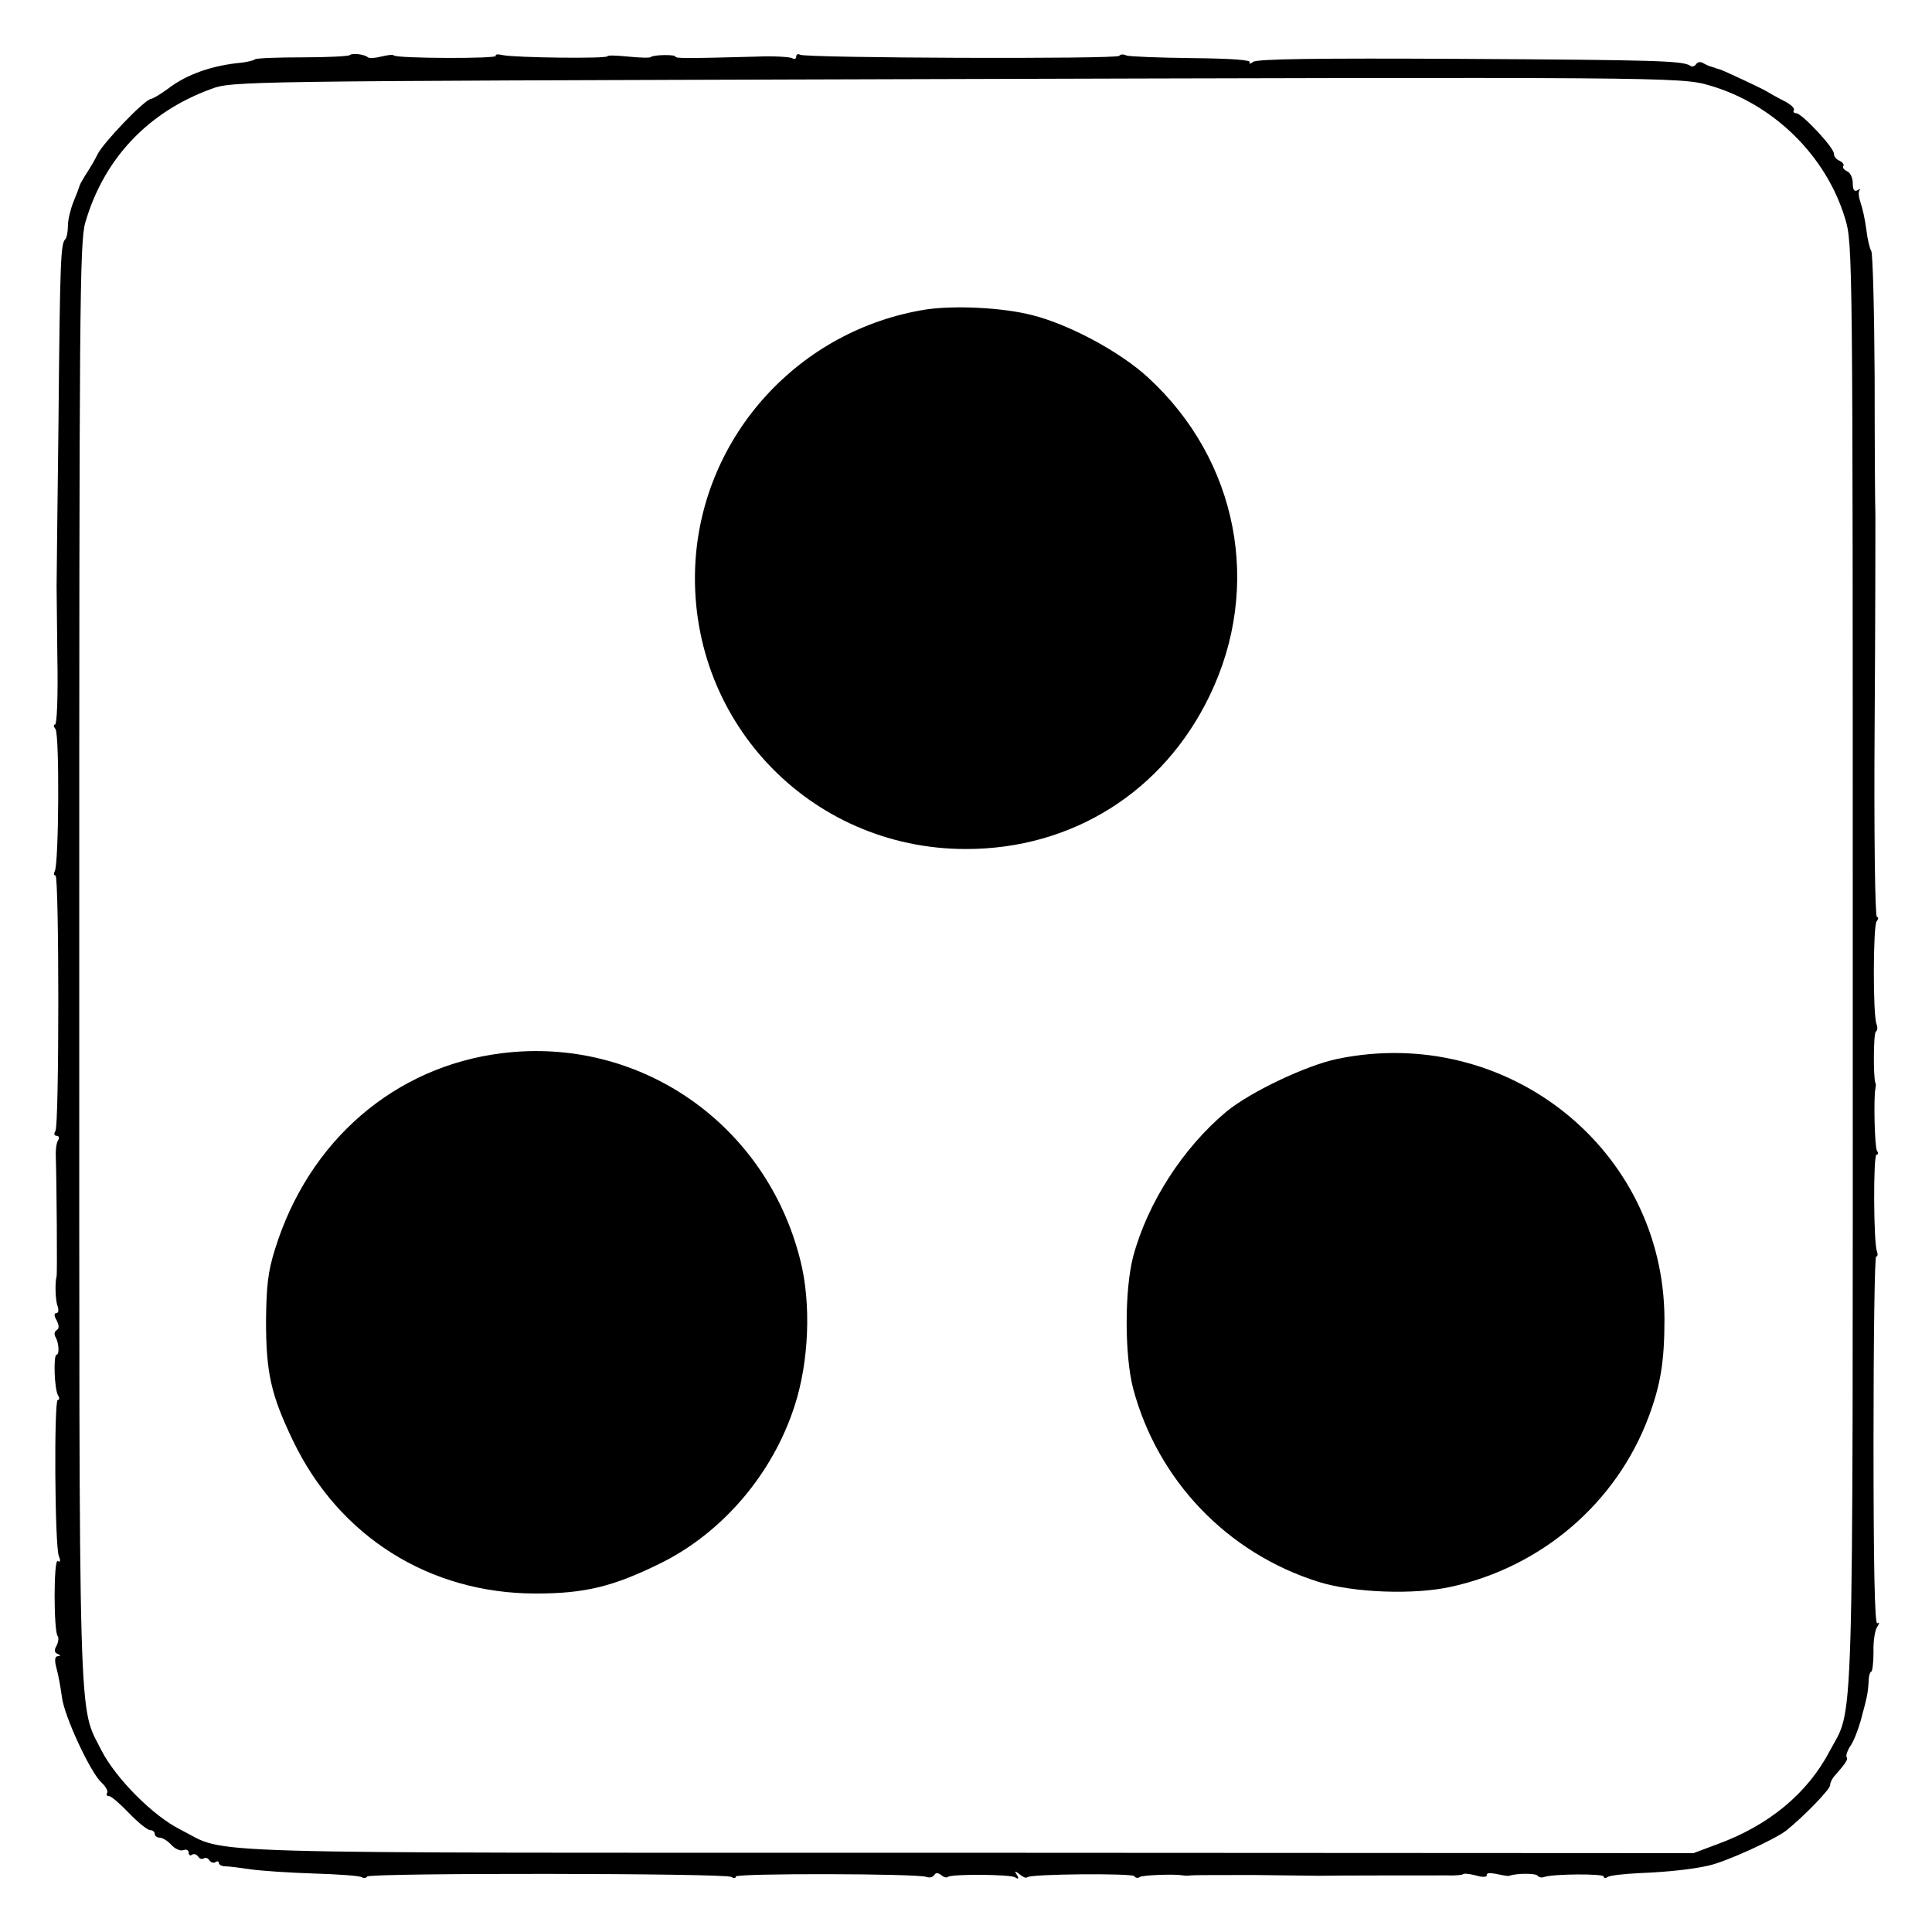 <?xml version="1.0" standalone="no"?>
<!DOCTYPE svg PUBLIC "-//W3C//DTD SVG 20010904//EN"
 "http://www.w3.org/TR/2001/REC-SVG-20010904/DTD/svg10.dtd">
<svg version="1.0" xmlns="http://www.w3.org/2000/svg"
 width="512pt" height="512pt" viewBox="0 0 512 512"
 preserveAspectRatio="xMidYMid meet">
<g transform="translate(0,512) scale(0.1,-0.1)"
fill="#000000" stroke="none">
<path d="M927 4974 c-3 -3 -59 -6 -124 -6 -65 0 -122 -2 -127 -5 -5 -4 -21 -7
-35 -9 -78 -7 -147 -31 -197 -70 -18 -13 -37 -25 -44 -26 -19 -4 -125 -115
-141 -146 -7 -15 -21 -38 -30 -52 -9 -14 -17 -28 -18 -32 -1 -4 -8 -23 -16
-42 -8 -20 -15 -48 -15 -64 0 -16 -3 -32 -7 -36 -12 -12 -14 -50 -18 -486 -3
-234 -5 -429 -5 -435 0 -5 1 -90 2 -188 2 -97 -1 -177 -6 -177 -5 0 -4 -6 1
-12 11 -14 9 -360 -2 -377 -3 -6 -3 -11 2 -11 10 0 10 -661 0 -677 -5 -8 -3
-13 3 -13 6 0 8 -5 4 -12 -5 -7 -7 -28 -6 -48 2 -57 4 -304 2 -312 -5 -20 -3
-66 3 -81 3 -9 2 -17 -4 -17 -6 0 -6 -7 1 -19 7 -14 7 -22 0 -26 -6 -4 -7 -12
-3 -18 9 -15 11 -47 3 -47 -9 0 -6 -93 4 -108 4 -7 4 -12 -1 -12 -10 0 -8
-388 3 -414 5 -12 4 -17 -3 -13 -11 7 -11 -188 0 -199 3 -4 2 -15 -3 -25 -7
-12 -6 -19 3 -22 8 -4 8 -6 0 -6 -8 -1 -9 -11 -3 -33 5 -18 11 -52 14 -75 6
-51 76 -201 105 -227 11 -10 18 -23 15 -27 -3 -5 -1 -9 5 -9 6 0 29 -20 53
-45 24 -25 49 -45 56 -45 6 0 12 -4 12 -10 0 -5 6 -10 13 -10 8 0 22 -9 31
-19 10 -11 24 -17 32 -14 8 3 14 0 14 -7 0 -6 4 -9 9 -5 5 3 12 1 16 -5 4 -6
10 -8 15 -5 5 3 11 1 15 -5 4 -6 11 -8 16 -5 5 4 9 2 9 -2 0 -5 8 -9 18 -9 9
0 40 -4 67 -8 28 -4 103 -9 167 -11 65 -2 122 -6 127 -10 5 -3 12 -2 14 2 7
10 949 9 965 -1 6 -4 12 -4 12 1 0 9 482 8 505 -1 8 -3 17 -1 21 5 4 7 10 6
18 0 7 -6 15 -8 18 -5 9 8 164 7 178 -1 9 -6 11 -4 5 6 -7 11 -6 12 7 2 8 -7
17 -11 20 -8 8 9 279 11 284 3 3 -5 10 -6 15 -2 9 5 92 8 114 4 6 -1 15 -1 20
0 6 1 82 1 170 1 88 -1 165 -2 170 -2 32 1 306 1 339 1 21 -1 40 1 43 3 2 3
18 1 34 -3 16 -5 29 -5 29 0 0 8 7 8 45 0 6 -1 12 -2 15 -1 19 7 71 7 75 0 3
-4 11 -6 18 -3 23 8 157 9 157 1 0 -5 5 -5 11 -1 6 4 43 8 83 10 75 3 140 10
184 20 46 10 175 69 206 93 48 39 116 109 116 120 0 7 6 19 13 26 29 33 35 43
31 48 -3 3 1 16 9 29 9 12 21 43 28 68 17 63 19 71 21 103 0 15 4 27 7 27 3 0
6 24 6 53 -1 28 4 58 10 66 6 9 6 13 0 9 -7 -4 -10 160 -10 483 0 269 3 489 7
489 4 0 5 6 2 14 -9 23 -10 256 -1 256 5 0 5 5 1 11 -6 10 -9 140 -4 164 1 6
2 12 0 15 -6 16 -5 132 1 136 5 3 5 12 2 20 -10 26 -9 258 0 272 5 6 6 12 1
12 -5 0 -8 225 -6 512 2 282 2 531 2 553 -1 22 -2 186 -2 365 -1 179 -5 330
-9 335 -4 6 -10 31 -13 56 -3 25 -10 57 -15 71 -5 14 -7 29 -3 34 4 4 1 4 -5
0 -9 -5 -13 1 -13 19 0 14 -7 28 -15 31 -8 4 -13 10 -10 14 3 4 -2 10 -10 14
-8 3 -15 11 -15 19 0 16 -85 107 -100 107 -6 0 -9 4 -6 8 3 5 -9 16 -27 25
-18 9 -39 21 -47 26 -18 10 -112 54 -122 57 -5 1 -10 3 -13 4 -3 1 -8 3 -12 4
-5 1 -13 5 -20 9 -6 4 -14 3 -18 -3 -4 -6 -11 -8 -16 -4 -21 13 -89 15 -609
18 -375 2 -539 0 -549 -8 -8 -6 -12 -6 -9 -1 4 6 -50 10 -153 11 -87 1 -165 4
-174 7 -8 4 -16 3 -19 -1 -5 -9 -831 -6 -846 3 -5 3 -10 1 -10 -5 0 -6 -5 -8
-11 -4 -6 3 -48 6 -93 4 -186 -5 -216 -5 -216 0 0 6 -58 5 -65 -1 -2 -3 -29
-2 -60 1 -30 3 -55 4 -55 1 0 -7 -245 -4 -278 3 -12 3 -21 2 -18 -2 5 -8 -262
-7 -270 1 -3 3 -18 1 -34 -3 -16 -4 -31 -5 -35 -2 -8 8 -41 12 -48 6z m3602
-80 c171 -49 311 -187 361 -354 20 -66 20 -98 20 -1976 0 -2104 4 -1962 -62
-2086 -59 -112 -162 -196 -296 -245 l-64 -24 -1922 1 c-2118 0 -1957 -5 -2087
61 -73 36 -172 136 -210 210 -62 124 -59 4 -59 2090 0 1725 1 1909 16 1959 49
169 166 293 333 354 56 21 69 21 1781 26 2065 6 2115 6 2189 -16z"/>
<path d="M2455 4300 c-336 -53 -591 -332 -612 -668 -25 -416 300 -762 717
-762 281 0 522 151 645 405 141 290 76 626 -163 845 -74 68 -208 140 -307 165
-78 20 -204 26 -280 15z"/>
<path d="M1331 2329 c-285 -35 -513 -232 -602 -519 -19 -60 -23 -98 -24 -190
0 -138 13 -196 71 -317 122 -255 362 -406 644 -406 129 0 204 18 328 79 166
81 300 238 358 419 38 117 44 271 15 385 -90 361 -425 594 -790 549z"/>
<path d="M3545 2314 c-83 -17 -232 -88 -295 -140 -115 -96 -209 -242 -247
-384 -23 -88 -23 -262 0 -350 65 -243 249 -436 491 -512 92 -29 254 -35 352
-13 241 53 438 223 523 450 32 86 42 147 42 260 -2 450 -418 781 -866 689z"/>
</g>
</svg>
